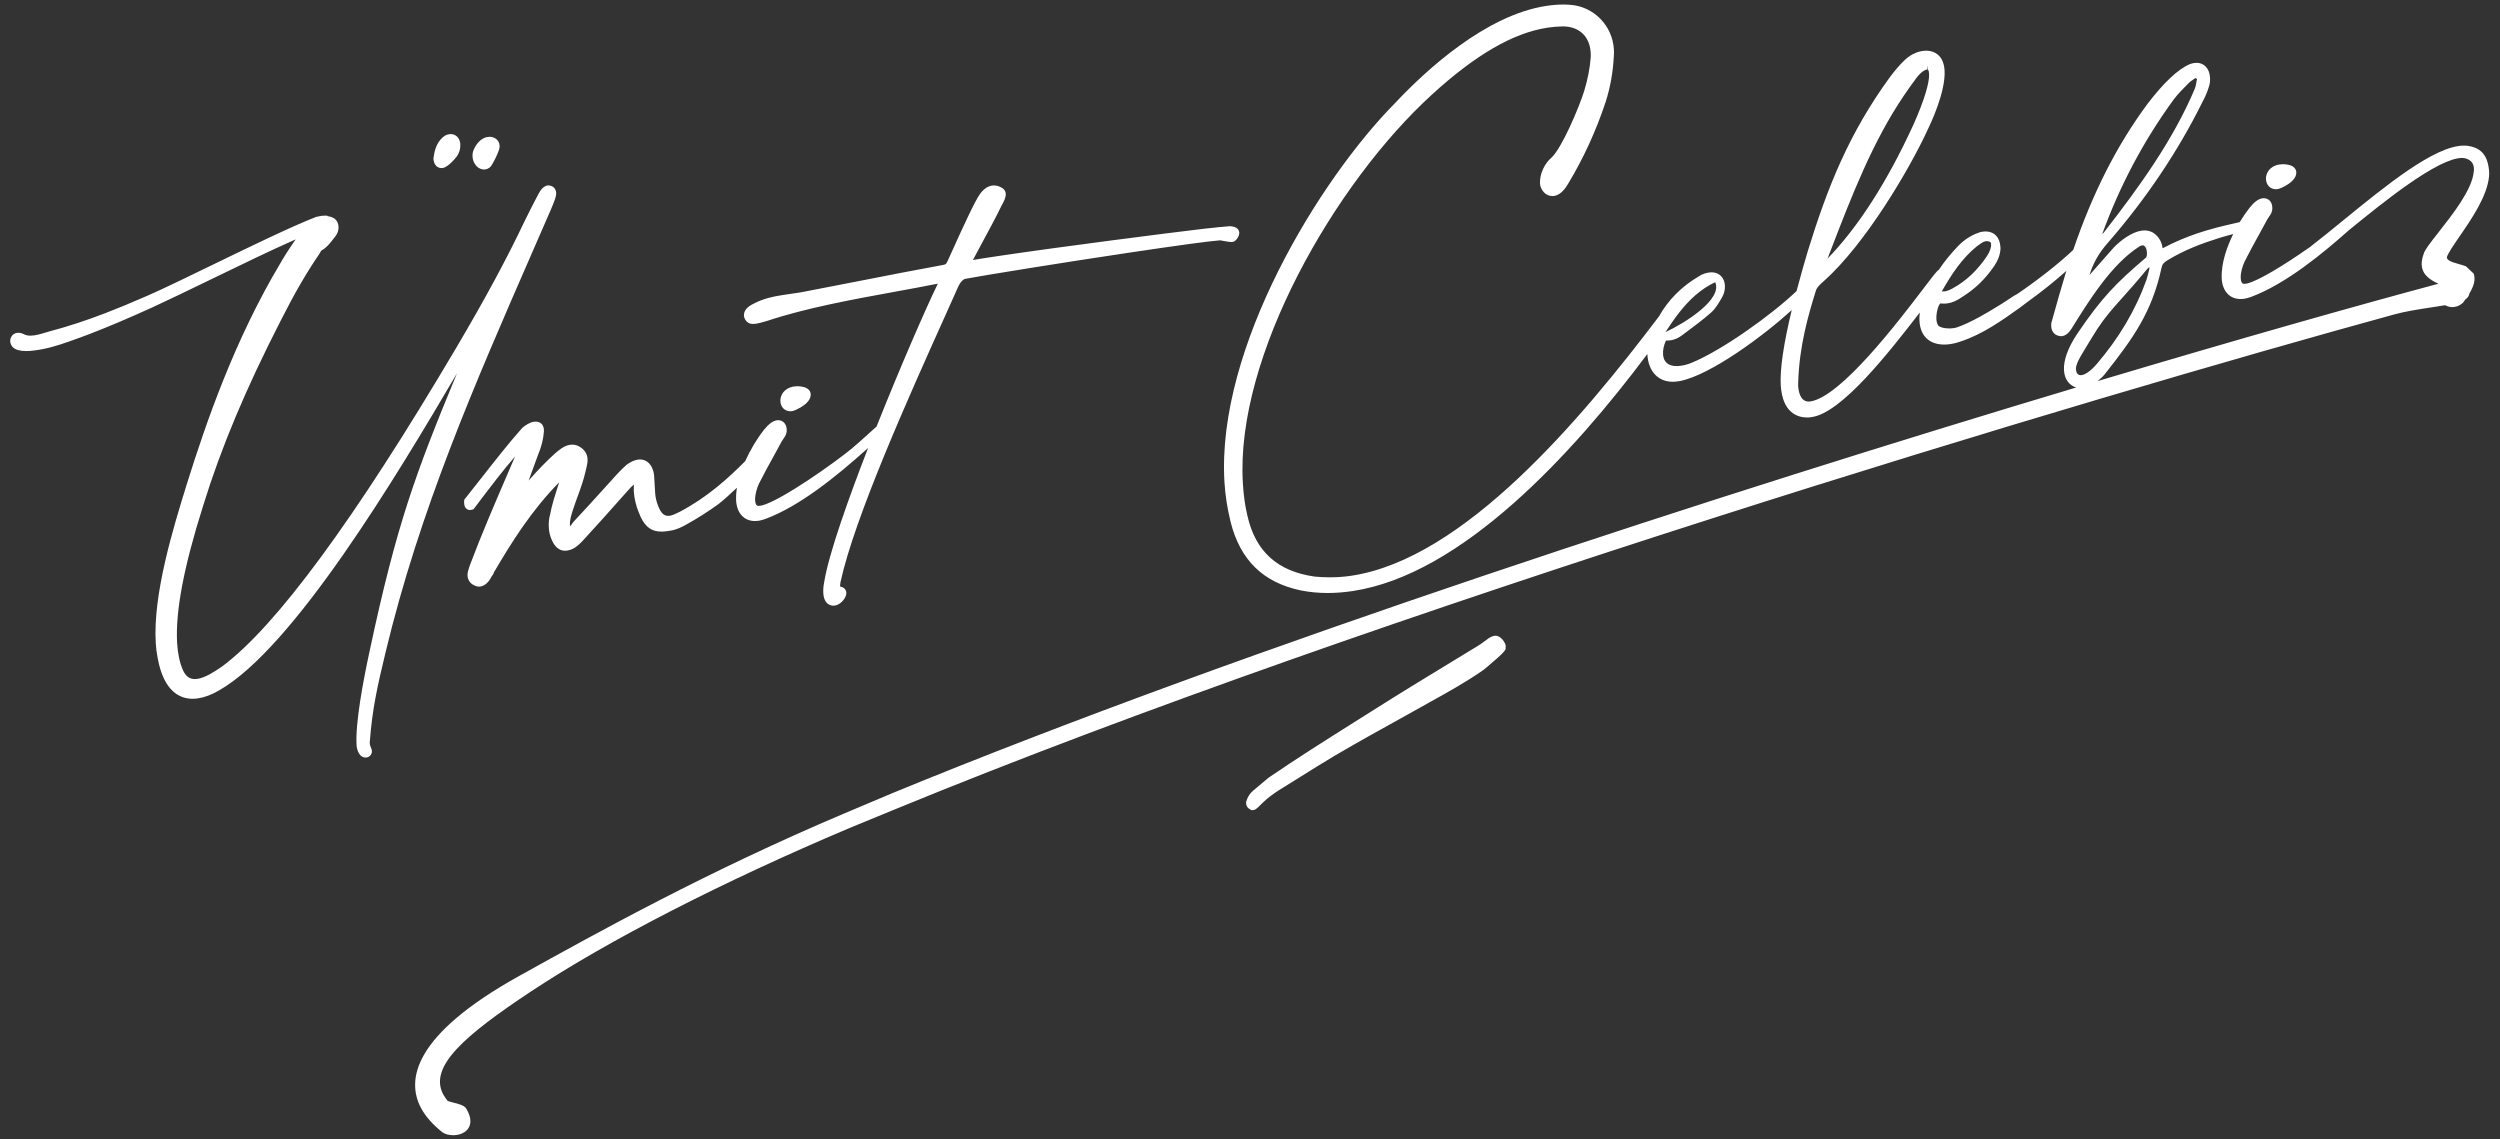 <?xml version="1.0" encoding="UTF-8" standalone="no"?>
<!-- Created with Inkscape (http://www.inkscape.org/) -->

<svg
   version="1.1"
   id="svg2"
   width="392"
   height="178.667"
   viewBox="0 0 392 178.667"
   sodipodi:docname="uclogobeyaz.ai"
   xmlns:inkscape="http://www.inkscape.org/namespaces/inkscape"
   xmlns:sodipodi="http://sodipodi.sourceforge.net/DTD/sodipodi-0.dtd"
   xmlns="http://www.w3.org/2000/svg"
   xmlns:svg="http://www.w3.org/2000/svg">
  <rect x="0" y="0" width="392" height="178.667" fill="#333333" stroke="none"/>
  <defs
     id="defs6">
    <clipPath
       clipPathUnits="userSpaceOnUse"
       id="clipPath16">
      <path
         d="M 0,134 H 294 V 0 H 0 Z"
         id="path14" />
    </clipPath>
  </defs>
  <sodipodi:namedview
     id="namedview4"
     pagecolor="#ffffff"
     bordercolor="#000000"
     borderopacity="0.25"
     inkscape:showpageshadow="2"
     inkscape:pageopacity="0.0"
     inkscape:pagecheckerboard="0"
     inkscape:deskcolor="#d1d1d1" />
  <g
     id="g8"
     inkscape:groupmode="layer"
     inkscape:label="uclogobeyaz"
     transform="matrix(1.333,0,0,-1.333,0,178.667)">
    <g
       id="g10">
      <g
         id="g12"
         clip-path="url(#clipPath16)">
        <g
           id="g18"
           transform="translate(292.786,113.301)">
          <path
             d="m 0,0 c 0.035,0.4 0.003,0.834 -0.099,1.324 -0.184,0.875 -0.608,1.918 -2.222,2.223 -0.206,0.053 -0.401,0.054 -0.646,0.058 -3.41,0 -9.16,-4.691 -14.232,-8.829 -1.362,-1.11 -2.672,-2.178 -3.847,-3.086 -3.346,-2.355 -6.12,-3.966 -7.372,-4.299 l -0.372,-0.046 c -0.134,0 -0.381,0 -0.419,0.654 -0.042,0.644 0.218,1.461 0.449,1.953 0.538,1.076 1.126,2.145 1.711,3.205 0.328,0.598 0.656,1.192 0.964,1.769 0.053,0.091 0.114,0.176 0.173,0.264 0.158,0.229 0.321,0.464 0.359,0.675 0.074,0.188 0.061,0.382 0.053,0.522 -0.036,0.61 -0.445,1.032 -0.995,1.032 l -0.167,-0.014 c -0.469,-0.066 -0.947,-0.416 -1.505,-1.108 -0.386,-0.49 -0.775,-1.056 -1.16,-1.691 -0.124,-0.021 -0.267,-0.052 -0.428,-0.1 -3.254,-0.723 -5.761,-1.458 -8.639,-2.975 -0.075,0.492 -0.276,1.257 -1.099,1.818 -0.322,0.187 -0.672,0.28 -1.04,0.28 -0.112,0 -0.225,-0.006 -0.341,-0.024 -1.184,-0.177 -2.504,-1.183 -3.286,-2.002 l -2.842,-3.224 c 0.427,1.414 1.127,2.636 2.209,3.849 4.483,5.162 8.216,10.727 11.085,16.523 0.317,0.583 0.562,1.16 0.714,1.67 0.145,0.36 0.199,0.76 0.168,1.223 -0.063,1.015 -0.692,1.7 -1.567,1.7 -0.087,0 -0.175,-0.007 -0.265,-0.021 -0.181,-0.027 -0.336,-0.053 -0.544,-0.136 -1.395,-0.596 -3.077,-2.179 -5.003,-4.709 -3.59,-4.859 -6.436,-10.463 -8.706,-17.137 -1.617,-1.54 -4.142,-3.529 -6.582,-5.186 -0.171,-0.087 -0.326,-0.171 -0.415,-0.23 -0.806,-0.557 -1.873,-1.231 -2.919,-1.842 l -0.857,-0.485 0.003,-0.008 c -1.196,-0.662 -2.196,-1.133 -2.93,-1.37 -0.102,-0.042 -0.224,-0.061 -0.402,-0.086 -0.158,-0.023 -0.328,-0.036 -0.504,-0.036 -0.589,0 -1.086,0.15 -1.264,0.318 -0.143,0.24 -0.214,0.474 -0.232,0.785 -0.028,0.463 0.085,1.093 0.267,1.556 0.105,0.191 0.171,0.276 0.22,0.285 l 0.168,-0.014 0.302,-0.01 c 0.119,0 0.24,0.009 0.357,0.027 0.569,0.086 1.149,0.346 1.75,0.777 1.471,0.913 2.687,2.086 3.718,3.588 0.473,0.697 0.722,1.358 0.761,2.073 l -0.015,0.239 c -0.067,1.1 -0.731,1.786 -1.733,1.786 -0.11,0 -0.224,-0.009 -0.342,-0.025 -0.137,-0.022 -0.343,-0.053 -0.47,-0.119 -0.896,-0.303 -1.713,-0.832 -2.426,-1.571 -0.869,-0.902 -1.653,-1.864 -2.239,-2.761 -0.084,-0.07 -0.167,-0.136 -0.275,-0.251 -0.267,-0.286 -0.79,-0.972 -1.579,-2.01 -2.899,-3.808 -9.688,-12.724 -13.293,-13.261 -0.065,-0.009 -0.128,-0.012 -0.189,-0.012 -0.983,0 -1.199,1.155 -1.24,1.849 -0.007,0.085 -0.002,0.161 0.001,0.235 0.007,0.096 0.01,0.188 0.005,0.237 0.134,4.195 1.16,7.789 2.107,10.812 0.084,0.239 0.425,0.633 0.862,0.994 4.953,4.405 10.121,13.227 12.21,17.742 0.366,0.743 2.19,4.578 2.036,7.086 -0.059,0.998 -0.428,1.688 -1.082,2.049 -0.305,0.176 -0.68,0.27 -1.089,0.27 -0.135,0 -0.273,-0.01 -0.412,-0.031 -0.787,-0.119 -1.515,-0.501 -2.163,-1.13 -0.644,-0.615 -1.184,-1.293 -1.677,-1.942 -4.815,-6.607 -7.336,-12.933 -9.642,-20.402 -0.367,-1.219 -0.855,-2.917 -1.344,-4.769 -2.972,-2.842 -8.849,-7.028 -12.397,-8.46 -0.387,-0.159 -0.771,-0.262 -1.213,-0.327 -0.177,-0.027 -0.347,-0.042 -0.507,-0.042 -0.97,0 -1.535,0.488 -1.588,1.373 -0.035,0.514 0.086,1.074 0.344,1.636 0.053,-0.004 0.102,-0.004 0.152,-0.004 0.133,0 0.262,0.009 0.397,0.028 0.45,0.069 0.906,0.267 1.323,0.577 l 0.512,0.382 c 0.965,0.72 1.964,1.466 2.86,2.252 0.549,0.456 0.911,1.082 1.338,1.82 0.257,0.422 0.38,0.931 0.351,1.432 -0.06,0.919 -0.686,1.537 -1.564,1.537 -0.095,0 -0.196,-0.008 -0.3,-0.023 -0.298,-0.044 -0.751,-0.142 -1.212,-0.456 -2.017,-1.183 -3.603,-2.783 -4.677,-4.704 -9.193,-12.149 -22.945,-28.531 -36.207,-30.513 -0.807,-0.122 -1.652,-0.183 -2.51,-0.183 -0.598,0 -1.195,0.03 -1.77,0.083 -4.374,0.614 -6.965,2.94 -7.919,7.123 -0.275,1.112 -0.455,2.377 -0.545,3.871 -0.911,14.881 10.838,35.313 22.246,45.709 5.129,4.694 9.587,7.27 13.628,7.873 0.611,0.091 1.183,0.137 1.761,0.145 1.908,0 3.161,-1.164 3.278,-3.064 0.01,-0.204 0.023,-0.407 0.003,-0.624 -0.105,-1.275 -0.354,-2.55 -0.762,-3.896 -0.577,-1.872 -2.648,-6.799 -3.896,-7.898 -0.689,-0.577 -1.383,-1.809 -1.305,-3.074 0.095,-0.681 0.637,-1.402 1.455,-1.402 l 0.204,0.016 c 0.585,0.086 1.138,0.562 1.639,1.414 1.814,3.008 3.305,6.262 4.432,9.672 0.551,1.725 0.864,3.509 0.957,5.43 0.026,0.271 0.016,0.491 0,0.756 -0.173,2.781 -2.384,5.023 -5.142,5.209 -0.267,0.023 -0.537,0.033 -0.809,0.033 -0.616,0 -1.278,-0.053 -1.973,-0.157 -7.142,-1.069 -14.203,-7.598 -17.766,-11.385 -8.936,-9.023 -21.082,-28.838 -20.115,-44.64 0.094,-1.542 0.331,-3.074 0.728,-4.695 1.137,-4.486 3.834,-7.115 8.251,-8.039 1.018,-0.203 2.084,-0.305 3.168,-0.305 0.935,0 1.915,0.078 2.917,0.227 12.848,1.921 25.901,16.14 34.68,27.886 0.001,-0.026 0.003,-0.054 0.005,-0.082 0.121,-1.964 1.263,-3.183 2.981,-3.183 0.19,0 0.389,0.015 0.597,0.046 l 0.26,0.038 c 3.626,0.725 9.853,5.344 13.141,8.346 -0.97,-4.028 -1.403,-7.005 -1.29,-8.86 0.203,-3.285 2.042,-3.776 3.119,-3.776 l 0.265,0.012 0.275,0.041 c 3.521,0.527 8.957,7.459 12.694,12.296 -0.014,-0.112 -0.022,-0.226 -0.028,-0.338 -0.03,-0.23 -0.02,-0.454 -0.007,-0.687 0.109,-1.741 1.168,-2.743 2.911,-2.743 0.244,0 0.499,0.022 0.766,0.06 0.387,0.061 0.758,0.158 1.16,0.301 2.596,0.852 4.909,2.504 6.963,3.972 l 0.822,0.621 c 1.687,1.211 3.328,2.524 4.653,3.715 -0.582,-1.919 -1.153,-3.894 -1.692,-5.868 -0.109,-0.268 -0.094,-0.512 -0.084,-0.692 0.039,-0.651 0.484,-1.125 1.22,-1.125 h 0.027 c 0.423,0.061 0.799,0.348 1.132,0.873 1.99,3.209 4.713,7.605 7.963,9.664 0.104,0.082 0.214,0.13 0.412,0.155 0.295,0 0.428,-0.444 0.45,-0.498 l 0.051,-0.333 c 0.011,-0.179 -0.017,-0.37 -0.026,-0.421 -0.01,-0.051 -0.057,-0.167 -0.057,-0.167 -3.569,-3.029 -5.242,-4.751 -8.105,-8.972 -1.097,-1.639 -1.641,-3.13 -1.57,-4.309 0.073,-1.162 0.712,-1.809 1.44,-2.025 -41.478,-12.43 -97.498,-30.548 -139.197,-47.691 -0.953,-0.392 -1.898,-0.797 -2.839,-1.199 -0.946,-0.405 -1.885,-0.807 -2.822,-1.191 -16.093,-6.81 -28.918,-13.932 -38.282,-19.131 -12.583,-6.99 -13.25,-12.273 -11.596,-15.473 0.527,-1.021 1.387,-2.003 2.56,-2.929 0.278,-0.212 0.751,-0.339 1.262,-0.339 0.354,0 0.69,0.061 0.973,0.178 0.471,0.194 0.801,0.514 0.954,0.927 0.183,0.498 0.099,1.091 -0.25,1.763 l -0.134,0.257 c -0.26,0.39 -0.856,0.544 -1.487,0.703 -0.257,0.066 -0.646,0.167 -0.712,0.206 -0.201,0.272 -0.407,0.544 -0.532,0.788 -1.686,3.257 2.509,6.893 10.319,12.074 9.138,6.042 22.449,12.874 37.474,19.233 l 5.411,2.224 c 57.02,23.444 140.336,48.338 176.423,58.226 1.224,0.331 2.767,0.57 4.258,0.797 0.555,0.086 1.096,0.17 1.605,0.257 0.268,-0.146 0.557,-0.224 0.85,-0.225 0.446,0 0.875,0.168 1.237,0.499 0.084,0.089 0.147,0.181 0.28,0.382 0.333,0.226 0.453,0.483 0.486,0.7 0.366,0.615 0.564,1.127 0.603,1.56 0.023,0.247 -0.007,0.437 -0.033,0.603 l -0.061,0.2 -0.898,0.85 -0.085,0.033 c -0.272,0.1 -0.572,0.186 -0.868,0.271 -0.605,0.172 -1.36,0.387 -1.295,0.799 0.169,0.499 0.774,1.381 1.477,2.402 C -2.026,-4.977 -0.216,-2.344 0,0 m -96.881,-18.334 c 1.089,1.672 2.188,3.194 3.575,4.384 0.679,0.581 1.425,1.085 2.275,1.487 0.911,-2.011 -3.532,-4.794 -5.85,-5.871 m 19.071,8.651 c 0.079,0.215 0.417,1.087 0.417,1.087 2.398,6.222 4.876,12.658 8.574,18.103 0.501,0.746 1.005,1.455 1.539,2.16 0.593,0.731 0.995,0.86 1.148,0.885 l 0.081,0.461 h 0.003 l 0.002,-0.104 -0.017,-0.344 c 0.043,-0.012 0.167,-0.05 0.193,-0.501 0.066,-1.053 -0.603,-3.231 -1.829,-5.972 C -70.809,-0.7 -74.24,-6.006 -77.81,-9.683 m 13.433,-3.864 c 1.171,2.063 2.4,3.91 4.13,5.308 0.332,0.226 0.66,0.537 1.046,0.593 0.171,0.028 0.303,0.004 0.481,-0.059 0.087,-0.028 0.138,-0.153 0.145,-0.283 0.023,-0.348 -0.12,-0.85 -0.476,-1.387 -1.071,-1.607 -2.417,-2.946 -4.135,-3.862 -0.208,-0.117 -0.42,-0.193 -0.676,-0.275 l -0.084,-0.015 c -0.087,-0.011 -0.216,-0.03 -0.431,-0.02 m 18.874,6.748 c 2.061,5.666 4.855,10.96 8.422,15.848 0.512,0.677 1.144,1.293 1.739,1.9 0.223,0.234 0.527,0.398 0.791,0.599 0.043,-0.036 0.123,-0.062 0.204,-0.089 -0.095,-0.374 -0.11,-0.777 -0.249,-1.117 -2.512,-6.014 -6.622,-11.703 -10.61,-16.816 -0.071,-0.132 -0.185,-0.228 -0.297,-0.325 m 5.57,-3.965 c 0.003,-0.04 -0.035,-0.086 -0.031,-0.125 -0.094,-0.414 -0.187,-0.827 -0.32,-1.247 -1.313,-3.674 -3.285,-6.928 -5.825,-9.905 -0.737,-0.869 -1.382,-1.286 -1.812,-1.351 -0.391,-0.057 -0.643,0.185 -0.674,0.699 -0.046,0.753 0.906,2.079 1.873,3.702 1.751,2.981 3.316,4.25 5.884,7.332 0.149,0.142 0.707,0.905 0.824,0.923 0.04,0.006 0.081,-0.028 0.081,-0.028 M -1.774,0.801 -1.801,0.524 c -0.192,-2.097 -2.467,-4.988 -4.128,-7.1 -1.071,-1.365 -1.638,-2.098 -1.763,-2.556 -0.118,-0.309 -0.194,-0.626 -0.221,-0.914 -0.13,-1.413 0.854,-2.094 1.964,-2.595 -9.668,-2.586 -23.668,-6.551 -40.111,-11.459 0.409,0.315 0.73,0.634 0.959,0.946 3.242,4.107 5.451,7.186 6.568,12.36 0.089,0.457 0.282,0.644 0.699,0.908 1.996,1.212 3.909,1.937 6.158,2.647 0.558,0.17 0.998,0.287 1.459,0.409 0.043,0.011 0.084,0.023 0.125,0.034 -0.687,-1.392 -1.439,-3.37 -1.354,-5.258 0.093,-1.471 0.941,-2.387 2.219,-2.387 0.144,0 0.294,0.011 0.442,0.036 0.209,0.028 0.455,0.102 0.759,0.201 4.155,1.537 8.578,5.226 11.529,7.85 3.907,3.183 10.448,8.51 13.341,8.51 0.148,0 0.309,-0.034 0.41,-0.061 0.67,-0.204 0.97,-0.616 0.972,-1.294 M -22.675,0.486 c -0.018,0.338 -0.282,0.743 -0.941,0.863 -0.206,0.046 -0.405,0.069 -0.607,0.069 -0.149,0 -0.294,-0.011 -0.435,-0.033 -1.101,-0.164 -1.63,-1.004 -1.584,-1.746 0.043,-0.687 0.523,-1.166 1.167,-1.166 l 0.209,0.018 c 0.147,0.025 0.274,0.077 0.509,0.175 1.127,0.53 1.725,1.176 1.682,1.82 m -176.732,-25.217 c -1.1,-0.165 -1.629,-1.003 -1.583,-1.748 0.041,-0.683 0.52,-1.163 1.165,-1.163 l 0.197,0.013 c 0.154,0.022 0.282,0.076 0.521,0.178 1.441,0.679 1.71,1.368 1.682,1.824 -0.025,0.433 -0.384,0.754 -0.944,0.86 -0.209,0.046 -0.41,0.069 -0.613,0.069 -0.145,0 -0.285,-0.011 -0.425,-0.033 m 52.394,18.112 c -0.01,0.168 -0.12,0.715 -1.109,0.744 -0.818,-0.056 -1.825,-0.166 -2.706,-0.265 l -0.532,-0.058 c -3.832,-0.449 -16.817,-2.113 -23.852,-3.164 l -0.217,-0.032 c -1.148,-0.174 -2.122,-0.319 -2.914,-0.456 0.25,0.476 0.598,1.12 0.98,1.829 0.825,1.525 1.85,3.426 2.344,4.479 0.341,0.595 0.564,1.076 0.539,1.493 -0.017,0.247 -0.117,0.439 -0.333,0.611 -0.334,0.237 -0.688,0.357 -1.051,0.357 -0.084,0 -0.166,-0.006 -0.25,-0.019 -0.504,-0.078 -0.989,-0.422 -1.401,-0.991 -0.575,-0.779 -2.047,-3.983 -3.413,-7.016 l -0.316,-0.698 c -0.221,-0.508 -0.239,-0.549 -0.623,-0.631 -2.516,-0.45 -6.639,-1.257 -10.407,-1.995 -2.435,-0.476 -4.723,-0.925 -6.314,-1.224 l -2.148,-0.322 c -1.061,-0.158 -2.208,-0.39 -3.389,-1.006 -0.797,-0.381 -1.185,-0.86 -1.152,-1.424 0.012,-0.214 0.126,-0.418 0.182,-0.51 0.171,-0.236 0.398,-0.455 0.901,-0.455 0.099,0 0.214,0.008 0.349,0.028 0.29,0.043 0.703,0.145 1.245,0.313 4.598,1.534 10.162,2.549 15.073,3.445 1.789,0.326 3.507,0.641 5.059,0.955 -0.005,-0.008 -0.009,-0.016 -0.013,-0.024 -1.467,-3.033 -4.402,-9.76 -7.198,-16.789 l -0.929,-0.834 c -0.654,-0.591 -1.308,-1.183 -1.962,-1.734 -2.02,-1.671 -8.254,-6.097 -10.6,-6.714 l -0.37,-0.046 c -0.134,0 -0.381,0 -0.42,0.654 -0.04,0.643 0.22,1.462 0.448,1.956 0.543,1.084 1.136,2.158 1.726,3.227 0.323,0.59 0.648,1.175 0.952,1.745 0.051,0.089 0.112,0.176 0.17,0.26 0.16,0.229 0.323,0.466 0.358,0.672 0.074,0.176 0.067,0.356 0.054,0.529 -0.036,0.608 -0.445,1.033 -0.993,1.033 l -0.17,-0.013 c -0.468,-0.07 -0.944,-0.422 -1.503,-1.112 -0.822,-1.04 -1.624,-2.381 -2.212,-3.691 -1.975,-1.99 -4.44,-4.247 -7.741,-5.981 -0.483,-0.239 -0.837,-0.396 -1.107,-0.437 -0.073,-0.01 -0.144,-0.015 -0.211,-0.015 -0.344,0 -0.789,0.129 -1.173,1.152 -0.203,0.494 -0.325,1.01 -0.356,1.496 l -0.128,2.12 c -0.164,1.376 -0.961,1.866 -1.654,1.866 -0.079,0 -0.162,-0.006 -0.241,-0.019 -0.433,-0.063 -0.898,-0.274 -1.366,-0.628 -0.329,-0.282 -0.654,-0.619 -1.024,-1.007 l -1.626,-1.792 c -1.173,-1.298 -2.336,-2.583 -3.554,-3.873 -0.076,-0.096 -0.145,-0.191 -0.212,-0.285 -0.079,-0.11 -0.145,-0.199 -0.213,-0.272 -0.003,0.033 -0.005,0.068 -0.008,0.102 -0.038,0.612 0.138,1.17 0.326,1.763 0.175,0.554 0.372,1.094 0.57,1.638 0.353,0.962 0.715,1.957 0.956,3.036 l 0.074,0.316 c 0.082,0.344 0.169,0.7 0.146,1.073 -0.036,0.607 -0.36,1.107 -0.92,1.434 -0.271,0.17 -0.566,0.257 -0.879,0.257 -0.092,0 -0.177,-0.006 -0.26,-0.019 -0.703,-0.106 -1.254,-0.577 -1.81,-1.055 -0.987,-0.894 -2,-1.937 -3.061,-3.151 0.171,0.473 0.344,0.944 0.519,1.415 0.204,0.55 0.407,1.099 0.591,1.623 0.387,0.889 0.626,1.85 0.689,2.777 l -0.007,0.175 c -0.034,0.581 -0.403,0.94 -0.965,0.94 -0.073,0 -0.153,-0.006 -0.236,-0.018 -0.431,-0.064 -0.965,-0.387 -1.347,-0.723 -1.559,-1.758 -3.116,-3.74 -4.763,-5.84 -0.646,-0.822 -1.3,-1.657 -1.965,-2.489 l -0.093,-0.115 -0.008,-0.145 c -0.018,-0.254 -0.015,-0.622 0.213,-0.864 0.122,-0.131 0.291,-0.204 0.474,-0.204 l 0.222,0.03 0.205,0.08 0.204,0.271 c 1.725,2.278 3.367,4.449 4.67,5.915 -0.14,-0.326 -0.884,-2.049 -0.884,-2.049 -1.517,-3.52 -3.087,-7.16 -4.456,-10.807 -0.167,-0.489 -0.274,-0.834 -0.254,-1.15 0.029,-0.512 0.323,-0.941 0.764,-1.137 0.158,-0.079 0.346,-0.163 0.585,-0.163 l 0.165,0.014 c 0.527,0.079 1.02,0.538 1.331,1.204 0.122,0.148 0.227,0.277 0.249,0.44 2.108,3.606 4.497,7.382 7.682,10.604 l -0.177,-0.557 c -0.334,-1.044 -0.68,-2.125 -0.871,-3.158 -0.148,-0.501 -0.2,-1.01 -0.162,-1.651 0.032,-0.505 0.142,-0.955 0.346,-1.405 0.139,-0.311 0.557,-1.268 1.574,-1.268 0.084,0 0.169,0.008 0.258,0.021 0.43,0.064 0.85,0.269 1.251,0.611 0.388,0.336 0.708,0.694 1.036,1.064 l 0.306,0.342 c 1.022,1.098 2.017,2.219 3.02,3.35 l 1.618,1.812 c 0.192,0.211 0.379,0.416 0.594,0.587 0.002,-0.099 -0.003,-0.19 -0.008,-0.283 -0.006,-0.149 -0.013,-0.297 -0.003,-0.46 0.059,-1.005 0.321,-2.002 0.801,-3.054 0.579,-1.221 1.312,-1.742 2.444,-1.742 0.209,0 0.437,0.017 0.684,0.055 l 0.4,0.061 c 0.712,0.105 1.368,0.441 1.855,0.718 1.204,0.659 2.656,1.585 3.797,2.417 0.584,0.451 1.409,1.206 2.152,1.912 -0.086,-0.532 -0.117,-1.039 -0.094,-1.533 0.091,-1.473 0.941,-2.387 2.221,-2.387 0.141,0 0.29,0.009 0.448,0.032 0.217,0.035 0.476,0.116 0.749,0.205 3.995,1.479 8.277,4.914 12.107,8.36 -2.206,-5.675 -4.639,-12.424 -5.174,-15.818 -0.089,-0.44 -0.121,-0.848 -0.097,-1.252 0.084,-1.377 0.92,-1.483 1.176,-1.483 l 0.171,0.013 c 0.611,0.089 1.127,0.666 1.298,1.144 0.063,0.153 0.068,0.262 0.063,0.369 -0.031,0.533 -0.496,0.682 -0.75,0.743 0.014,0.173 0.032,0.352 0.063,0.505 1.669,7.653 8.08,21.913 12.324,31.347 l 1.56,3.485 c 0.252,0.495 0.547,0.802 0.827,0.846 1.99,0.376 11.301,1.887 19.015,3.038 5.996,0.898 9.8,1.412 10.938,1.486 0.063,-0.003 0.191,-0.031 0.341,-0.063 0.325,-0.062 0.732,-0.138 0.961,-0.138 l 0.194,0.017 c 0.328,0.052 0.778,0.642 0.748,1.102 m -80.49,3.917 c 0.075,0.247 0.156,0.501 0.14,0.74 -0.028,0.514 -0.384,0.886 -0.974,0.886 h -0.021 c -0.379,-0.056 -0.748,-0.367 -1.053,-0.932 -0.555,-1.064 -1.11,-2.129 -1.629,-3.195 -2.142,-4.517 -4.64,-9.146 -8.097,-15.006 -11.898,-20.131 -21.161,-32.732 -27.517,-37.449 -0.929,-0.647 -2,-1.327 -2.903,-1.464 -0.104,-0.013 -0.206,-0.025 -0.305,-0.025 -0.639,0 -1.088,0.34 -1.411,1.061 -0.371,0.847 -0.598,1.9 -0.676,3.132 -0.225,3.697 0.771,8.983 3.046,16.163 2.111,6.846 5.035,13.815 9.201,21.933 1.582,3.119 2.947,5.478 4.436,7.657 l 0.117,0.193 c 0.078,0.135 0.147,0.252 0.188,0.285 0.582,0.315 0.971,0.815 1.348,1.303 l 0.242,0.308 c 0.29,0.359 0.43,0.763 0.405,1.17 -0.021,0.334 -0.125,0.608 -0.309,0.812 -0.21,0.232 -0.541,0.379 -0.984,0.435 l -0.038,0.062 h -0.28 c -0.089,0 -0.214,-0.014 -0.389,-0.024 l -0.619,-0.12 c -2.942,-1.144 -7.873,-3.541 -12.222,-5.654 -2.97,-1.444 -5.774,-2.806 -7.638,-3.623 -1.95,-0.85 -3.53,-1.502 -4.968,-2.056 -2.254,-0.865 -4.341,-1.549 -6.386,-2.092 -0.192,-0.051 -0.397,-0.112 -0.606,-0.175 -0.608,-0.184 -1.235,-0.374 -1.8,-0.374 -0.289,0 -0.529,0.051 -0.737,0.157 -0.247,0.122 -0.473,0.183 -0.687,0.183 -0.128,0 -0.25,-0.023 -0.361,-0.066 -0.225,-0.086 -0.406,-0.257 -0.509,-0.485 -0.107,-0.24 -0.115,-0.52 -0.019,-0.769 0.064,-0.165 0.159,-0.31 0.28,-0.418 0.308,-0.272 0.83,-0.412 1.553,-0.412 0.32,0 0.625,0.028 0.829,0.057 1.509,0.167 2.957,0.628 4.174,1.058 0.806,0.285 1.628,0.58 2.425,0.886 2.162,0.831 4.438,1.796 7.384,3.132 1.832,0.842 4.254,2.015 6.801,3.249 3.451,1.675 7.283,3.535 10.064,4.754 -0.788,-1.115 -1.508,-2.288 -1.821,-2.843 -5.351,-8.972 -8.677,-18.565 -10.995,-25.982 -1.589,-5.141 -3.993,-12.912 -3.64,-18.679 0.037,-0.626 0.117,-1.229 0.232,-1.781 0.723,-3.929 2.631,-4.753 4.104,-4.753 0.202,0 0.415,0.016 0.634,0.049 0.763,0.112 1.585,0.42 2.436,0.913 8.761,4.949 20.906,25.195 28.029,37.325 -4.924,-11.874 -7.116,-17.851 -10.268,-32.623 -0.791,-3.662 -1.703,-8.542 -1.547,-11.114 0.046,-0.728 0.417,-1.466 1.04,-1.466 l 0.097,0.007 c 0.194,0.023 0.354,0.1 0.362,0.14 0.206,0.14 0.323,0.38 0.308,0.631 -0.008,0.138 -0.059,0.255 -0.107,0.367 -0.061,0.142 -0.13,0.303 -0.146,0.559 -0.007,0.088 -0.01,0.161 0.016,0.294 0.275,3.705 0.906,6.506 1.837,10.356 4.003,16.705 10.421,31.408 17.215,46.977 l 2.15,4.934 c 0.211,0.48 0.387,0.913 0.569,1.412 m -6.579,5.812 c 0.035,0.137 0.078,0.308 0.065,0.495 -0.038,0.601 -0.534,1.037 -1.183,1.037 -0.071,0 -0.142,-0.005 -0.358,-0.041 -0.639,-0.188 -1.123,-0.657 -1.479,-1.422 -0.133,-0.273 -0.183,-0.545 -0.163,-0.886 0.023,-0.398 0.17,-0.758 0.455,-1.089 0.25,-0.262 0.581,-0.413 0.904,-0.413 l 0.147,0.011 c 0.336,0.05 0.644,0.28 0.785,0.572 0.231,0.385 0.557,0.99 0.827,1.736 m -4.97,-0.782 c 0.293,0.418 0.44,0.909 0.412,1.382 l -0.013,0.201 c -0.092,0.629 -0.54,1.051 -1.114,1.051 l -0.164,-0.012 c -0.167,-0.024 -0.488,-0.102 -0.739,-0.341 -0.785,-0.677 -1.008,-1.57 -1.133,-2.528 0.048,-0.826 0.539,-1.119 0.944,-1.119 l 0.142,0.012 c 0.24,0.033 0.412,0.153 0.629,0.306 0.321,0.237 0.664,0.582 1.036,1.048 m 93.693,-74.58 c -0.385,-0.323 -0.659,-0.713 -0.843,-1.32 -0.013,-0.136 -0.038,-0.421 0.186,-0.685 l 0.092,-0.092 0.325,-0.211 h 0.173 c 0.235,0 0.393,0.133 0.469,0.198 l 0.199,0.171 c 0.323,0.325 0.645,0.648 0.994,0.942 0.553,0.463 1.169,0.893 1.945,1.358 l 2.025,1.262 c 1.333,0.833 2.667,1.67 4.023,2.476 2.898,1.697 5.862,3.337 8.733,4.926 0.782,0.448 1.572,0.884 2.361,1.321 2.128,1.178 4.331,2.395 6.398,3.84 l 0.513,0.427 c 1.874,1.576 2.143,1.927 2.085,2.159 0.079,0.353 -0.15,0.72 -0.356,0.967 -0.262,0.312 -0.543,0.467 -0.838,0.467 l -0.183,-0.019 -0.064,-0.018 c -0.261,-0.077 -0.516,-0.214 -0.682,-0.357 -0.137,-0.096 -0.274,-0.196 -0.411,-0.3 -0.242,-0.18 -0.49,-0.366 -0.772,-0.527 l -2.849,-1.735 c -3.166,-1.926 -6.441,-3.916 -9.619,-5.936 l -2.08,-1.311 c -3.31,-2.087 -6.735,-4.244 -10.046,-6.51 z"
             style="fill:#ffffff;fill-opacity:1;fill-rule:nonzero;stroke:none"
             id="path20" />
        </g>
      </g>
    </g>
  </g>
</svg>
